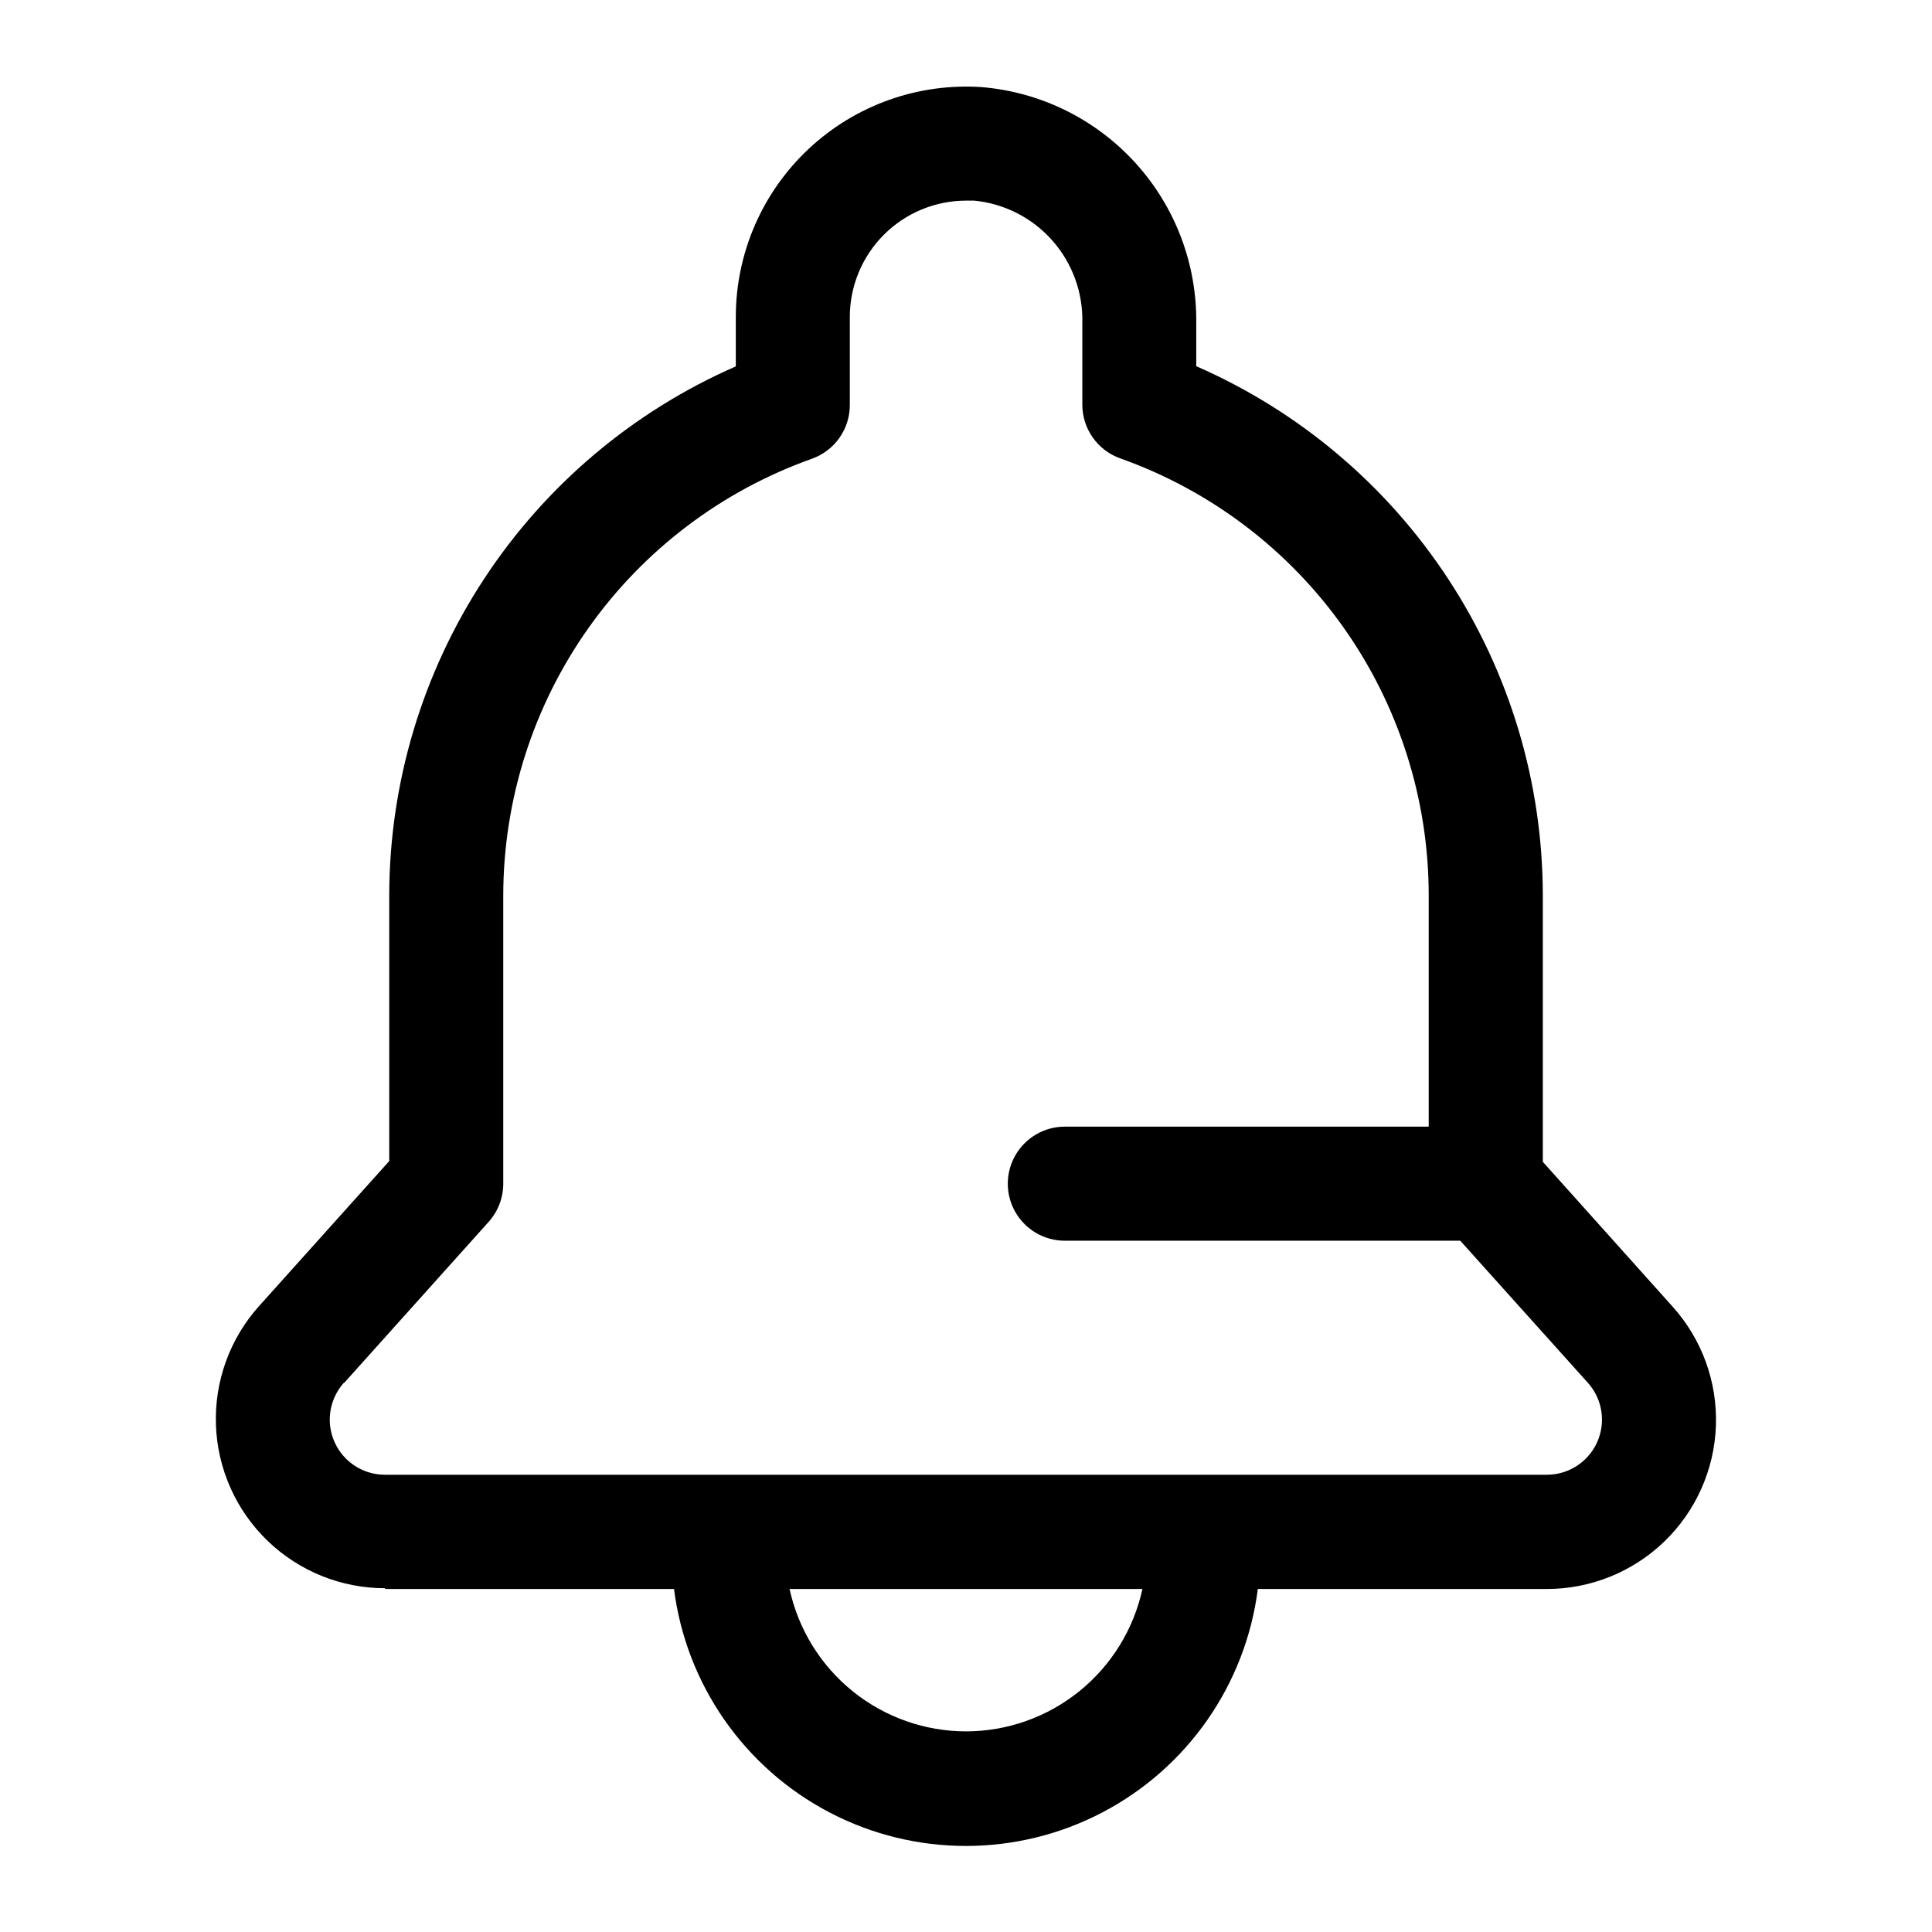 <?xml version="1.0" encoding="UTF-8"?>
<!-- The Best Svg Icon site in the world: iconSvg.co, Visit us! https://iconsvg.co -->
<svg fill="#000000" width="800px" height="800px" version="1.1" viewBox="144 144 512 512" xmlns="http://www.w3.org/2000/svg">
 <path d="m246.04 565.1h76.578c3.234 25.309 18.645 47.434 41.262 59.242s49.578 11.809 72.195 0c22.617-11.809 38.027-33.934 41.262-59.242h76.582c11.617 0 22.781-4.508 31.141-12.574 8.359-8.066 13.262-19.062 13.676-30.676 0.41-11.609-3.699-22.926-11.465-31.566l-34.41-38.391v-70.836c-0.066-29.734-8.785-58.805-25.098-83.668-16.309-24.859-39.5-44.438-66.746-56.34v-11.438c0.18-15.672-5.578-30.836-16.121-42.434-10.547-11.602-25.09-18.777-40.711-20.09-16.871-1.145-33.461 4.762-45.816 16.305-12.359 11.547-19.371 27.695-19.375 44.605v13.102c-27.25 11.918-50.441 31.504-66.746 56.371-16.309 24.871-25.031 53.949-25.098 83.688v70.535l-34.461 38.391v-0.004c-7.769 8.641-11.879 19.957-11.465 31.57 0.41 11.609 5.312 22.605 13.672 30.672 8.359 8.07 19.527 12.578 31.145 12.574zm153.96 37.734c-10.93-0.016-21.523-3.766-30.027-10.629s-14.406-16.426-16.727-27.105h93.508c-2.324 10.68-8.227 20.242-16.73 27.105-8.504 6.863-19.098 10.613-30.023 10.629zm-164.8-92.348 38.289-42.672c2.488-2.769 3.871-6.356 3.879-10.078v-76.578c0.062-25.344 7.949-50.047 22.586-70.734s35.305-36.348 59.184-44.84c2.945-1.043 5.5-2.973 7.305-5.527 1.805-2.555 2.773-5.602 2.769-8.73v-23.328c0-8.168 3.242-16 9.016-21.781 5.769-5.781 13.598-9.035 21.77-9.051h2.168-0.004c7.981 0.773 15.371 4.539 20.691 10.539 5.316 6 8.168 13.793 7.977 21.805v21.715c-0.004 3.129 0.965 6.18 2.769 8.73 1.805 2.555 4.359 4.484 7.305 5.527 23.875 8.488 44.543 24.148 59.172 44.84 14.629 20.691 22.504 45.395 22.547 70.734v61.516h-96.43c-5.398 0-10.387 2.883-13.09 7.559-2.699 4.676-2.699 10.438 0 15.113 2.703 4.676 7.691 7.559 13.09 7.559h104.79l33.805 37.633c2.535 2.816 3.879 6.508 3.742 10.293-0.133 3.785-1.734 7.371-4.461 10-2.731 2.633-6.371 4.098-10.16 4.09h-307.88c-3.789 0.008-7.434-1.457-10.16-4.09-2.731-2.629-4.328-6.215-4.465-10-0.133-3.785 1.207-7.477 3.742-10.293z"/>
</svg>